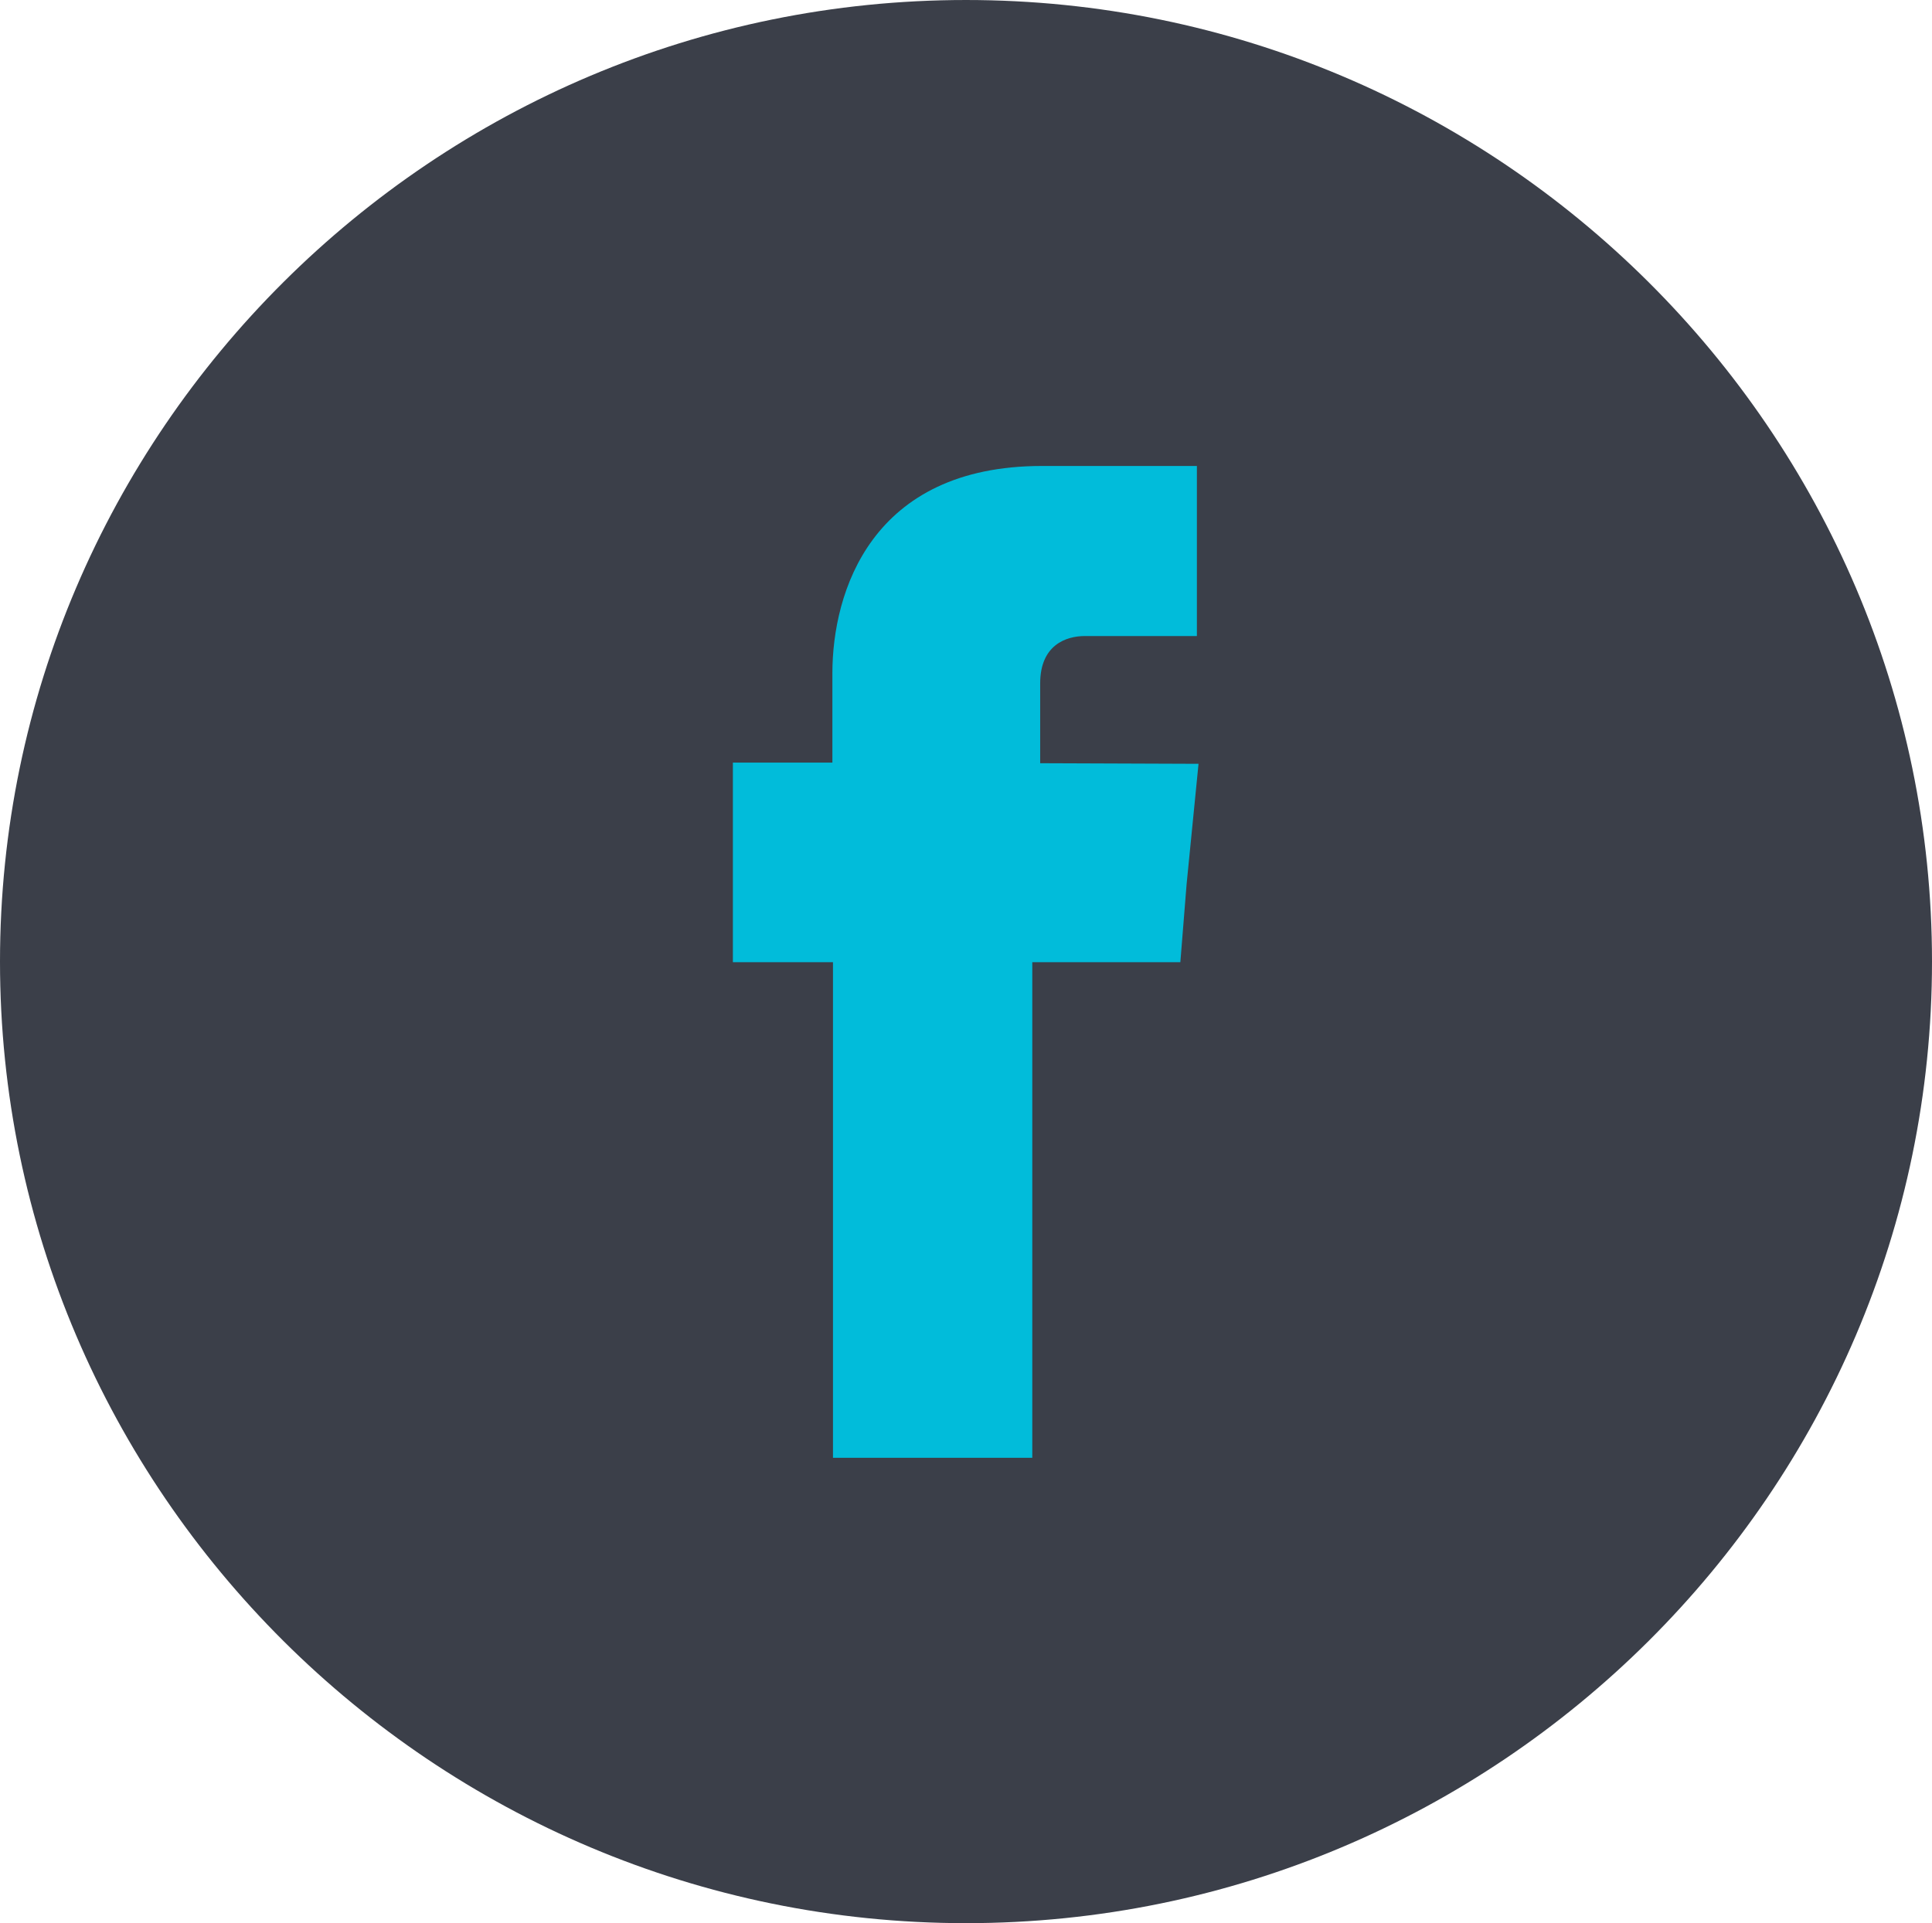 <svg id="b0948ce5-f7c5-43f3-8f93-674f88322e5f" data-name="Layer 1" xmlns="http://www.w3.org/2000/svg" viewBox="0 0 129.7 129.15"><title>facebook_svg</title><path d="M298.65,485.53c35.73,0,64.85-29,64.85-64.57s-29.12-64.57-64.85-64.57-64.85,29-64.85,64.57,29.13,64.57,64.85,64.57Z" transform="translate(-233.8 -356.39)" style="fill:#3b3f49;fill-rule:evenodd"/><path d="M303.63,407.64v-5.36c0-2.58,1.74-3.18,3-3.18h7.52V387.68H303.75c-11.47,0-14.07,8.48-14.07,13.92v6H283V421h6.72v33.28h13.38V421h9.94l.42-5.24.8-8.08Z" transform="translate(-233.8 -356.39)" style="fill:#01bcda;fill-rule:evenodd"/></svg>
